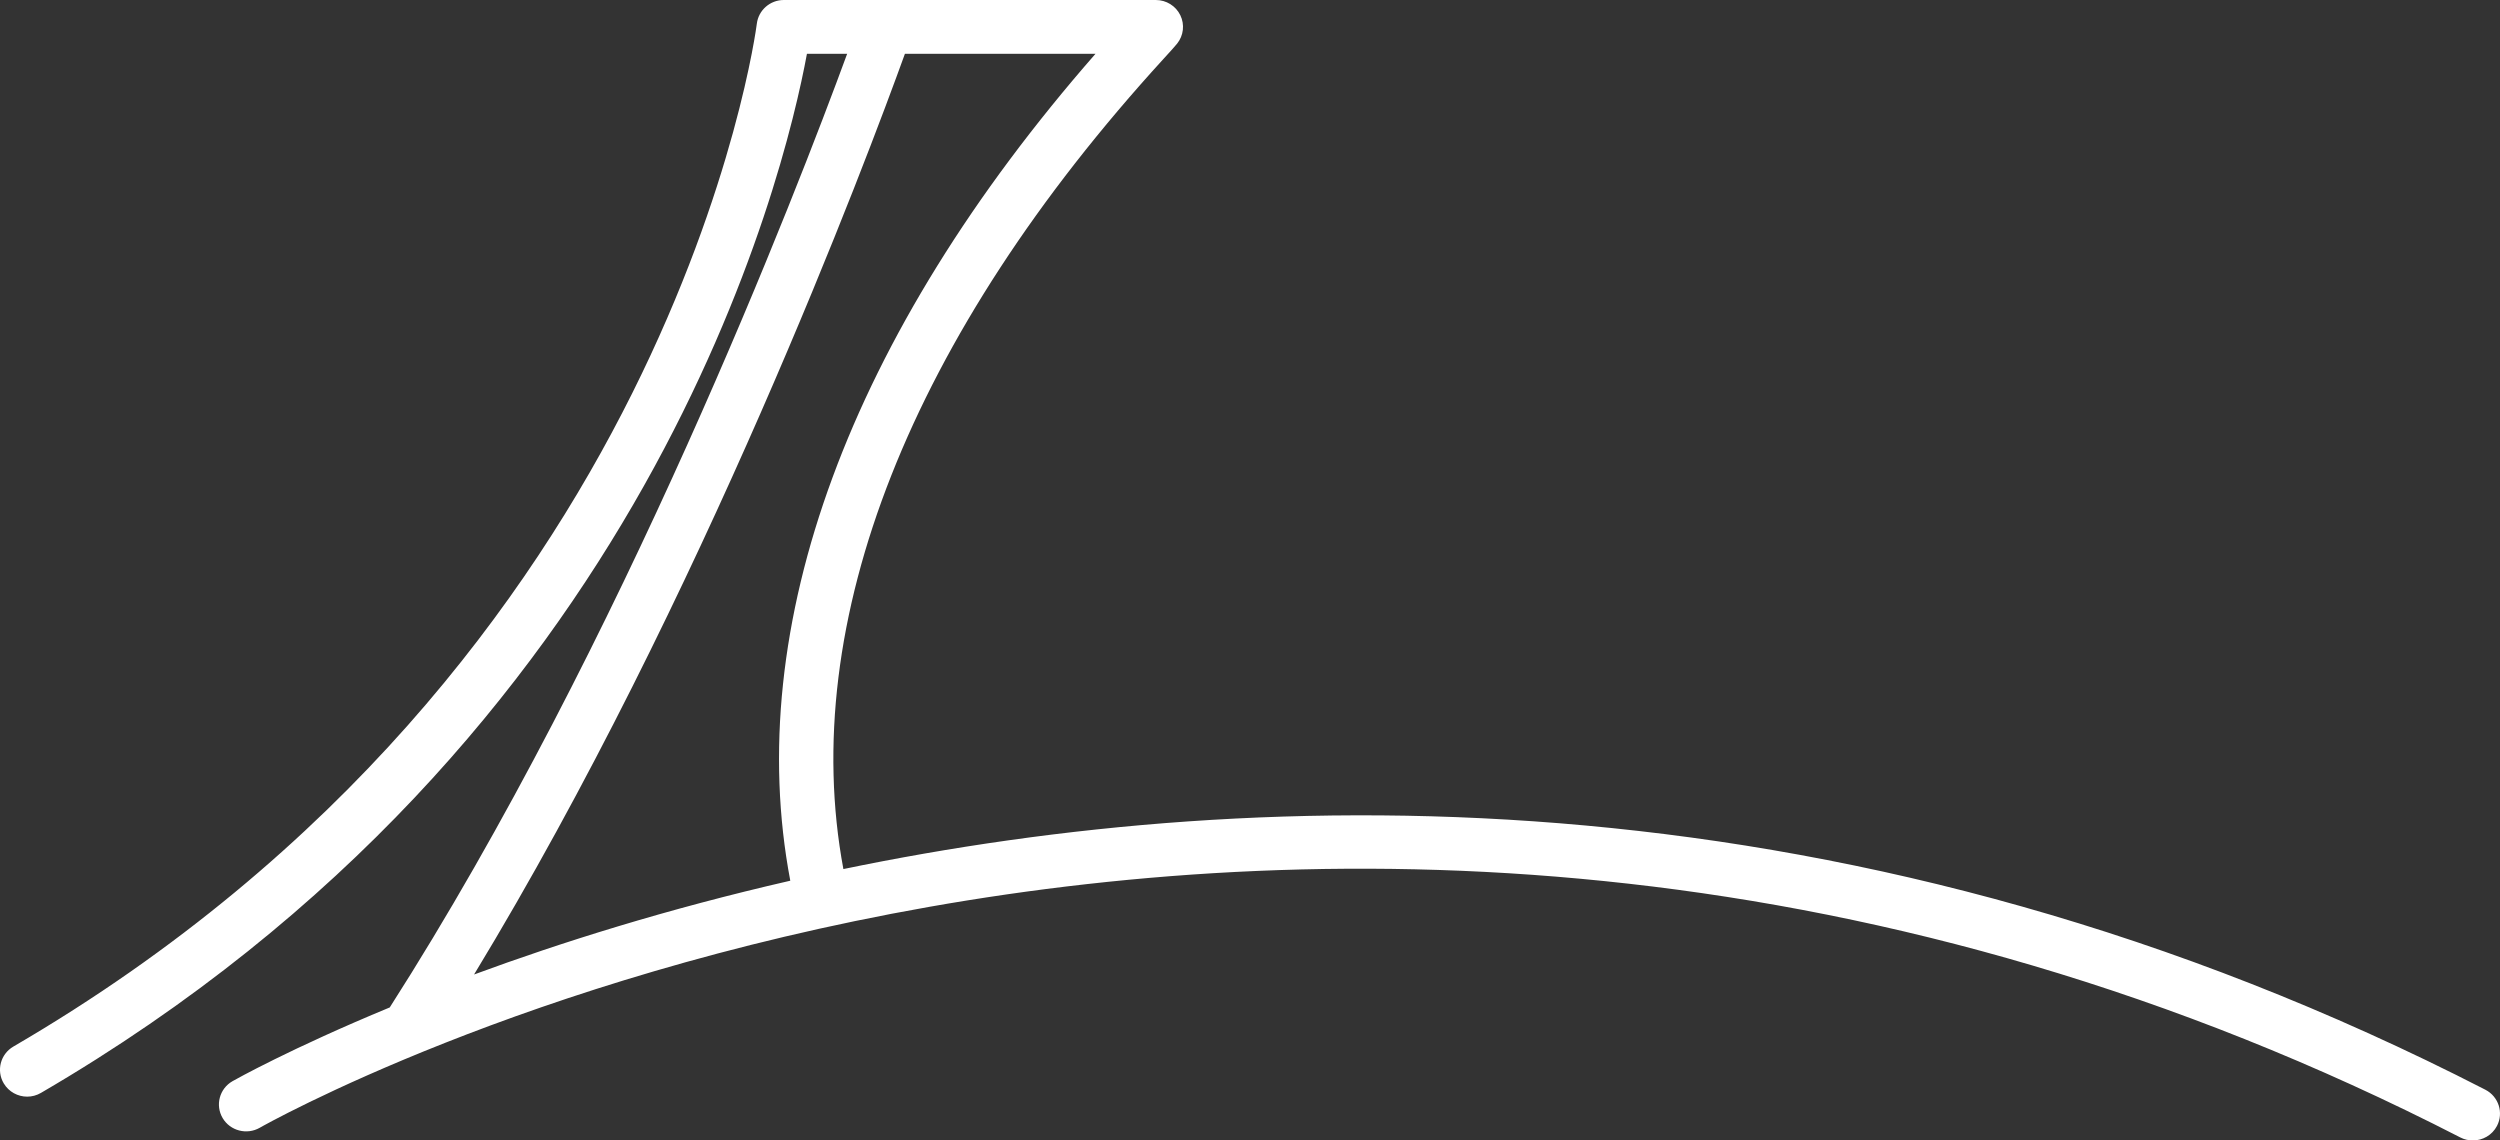 <?xml version="1.0" encoding="utf-8"?>
<!-- Generator: Adobe Illustrator 16.0.0, SVG Export Plug-In . SVG Version: 6.00 Build 0)  -->
<!DOCTYPE svg PUBLIC "-//W3C//DTD SVG 1.1//EN" "http://www.w3.org/Graphics/SVG/1.1/DTD/svg11.dtd">
<svg version="1.1" id="Layer_1" xmlns="http://www.w3.org/2000/svg" xmlns:xlink="http://www.w3.org/1999/xlink" x="0px" y="0px"
	 width="171.001px" height="78.007px" viewBox="-32.998 -6.005 171.001 78.007"
	 enable-background="new -32.998 -6.005 171.001 78.007" xml:space="preserve">
<rect x="-32.998" y="-6.005" width="171.001" height="78.007" fill="#333333" stroke="none"/>
<path fill="#FFFFFF" d="M137,68.531C93.942,46.411,53.383,47.493,24.69,53.439C21.549,36.597,29.26,16.987,46.591-1.982
	c0.461-0.502,0.777-0.854,0.926-1.038c0.444-0.554,0.529-1.308,0.219-1.945c-0.31-0.637-0.961-1.04-1.674-1.04H20.615
	c-0.94,0-1.734,0.698-1.846,1.623c-0.052,0.433-5.732,43.66-50.852,69.962c-0.885,0.516-1.18,1.644-0.658,2.52
	c0.348,0.582,0.966,0.906,1.604,0.906c0.32,0,0.645-0.084,0.94-0.256C11.458,44.469,20.658,6.008,22.197-2.326h2.751
	C21.526,7,9.608,37.971-6.339,62.904c-6.762,2.797-10.599,4.954-10.762,5.048c-0.887,0.512-1.186,1.639-0.669,2.518
	c0.517,0.875,1.654,1.172,2.543,0.662c0.703-0.408,71.186-40.094,150.515,0.664c0.273,0.141,0.567,0.207,0.855,0.207
	c0.672,0,1.322-0.361,1.652-0.992C138.266,70.112,137.91,69,137,68.531z M28.898-2.324h13.035
	C25.106,16.914,17.76,36.851,21.058,54.236c-8.442,1.935-15.744,4.243-21.63,6.415C15.023,34.963,26.318,4.818,28.898-2.324z"/>
</svg>
